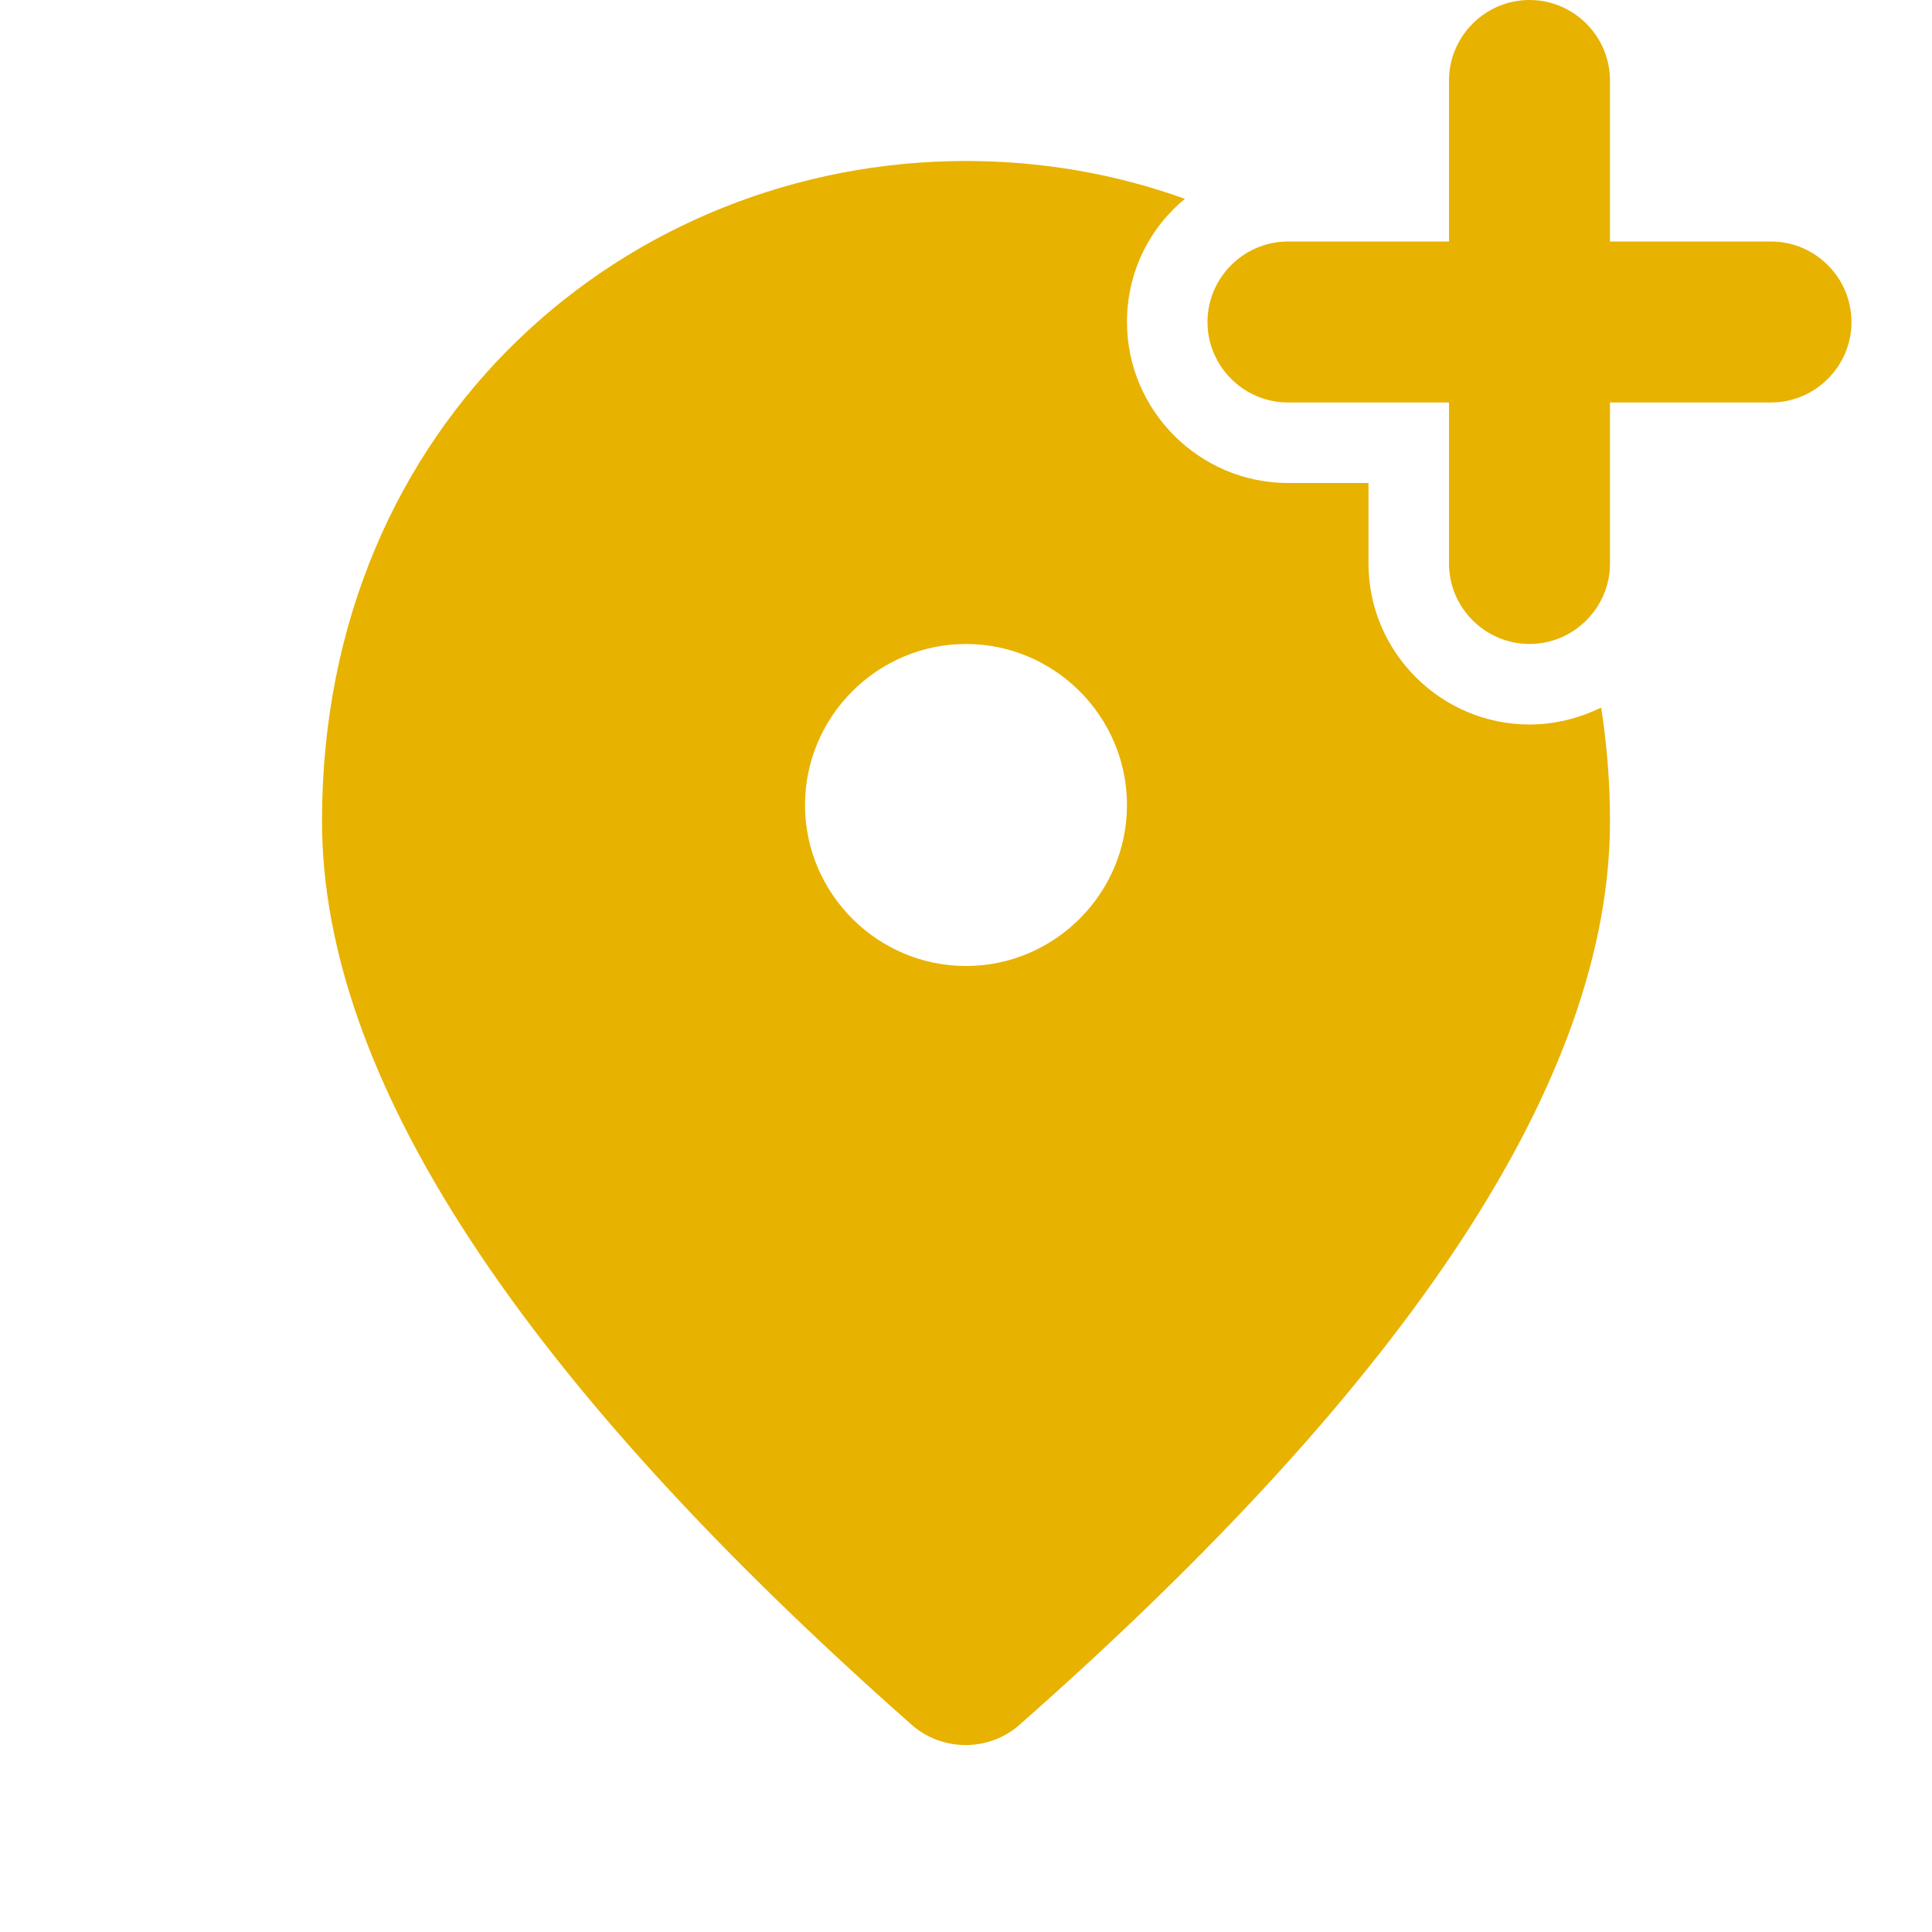 <svg width="40" height="40" viewBox="0 0 40 40" fill="none" xmlns="http://www.w3.org/2000/svg">
<path d="M31.667 0C32.583 0 33.333 0.75 33.333 1.667V5H36.667C37.583 5 38.333 5.75 38.333 6.667C38.333 7.583 37.583 8.333 36.667 8.333H33.333V11.667C33.333 12.583 32.583 13.333 31.667 13.333C30.75 13.333 30 12.583 30 11.667V8.333H26.667C25.75 8.333 25 7.583 25 6.667C25 5.75 25.75 5 26.667 5H30V1.667C30 0.75 30.75 0 31.667 0ZM20 20C21.833 20 23.333 18.5 23.333 16.667C23.333 14.833 21.833 13.333 20 13.333C18.167 13.333 16.667 14.833 16.667 16.667C16.667 18.5 18.167 20 20 20ZM24.533 4.117C23.8 4.717 23.333 5.633 23.333 6.667C23.333 8.5 24.833 10 26.667 10H28.333V11.667C28.333 13.5 29.833 15 31.667 15C32.2 15 32.7 14.867 33.15 14.65C33.267 15.4 33.333 16.183 33.333 17C33.333 22.3 29.25 28.533 21.1 35.717C20.467 36.267 19.517 36.267 18.883 35.717C10.75 28.533 6.667 22.3 6.667 17C6.667 8.7 13 3.333 20 3.333C21.567 3.333 23.1 3.6 24.533 4.117Z" fill="#E8B200"/>
</svg>
